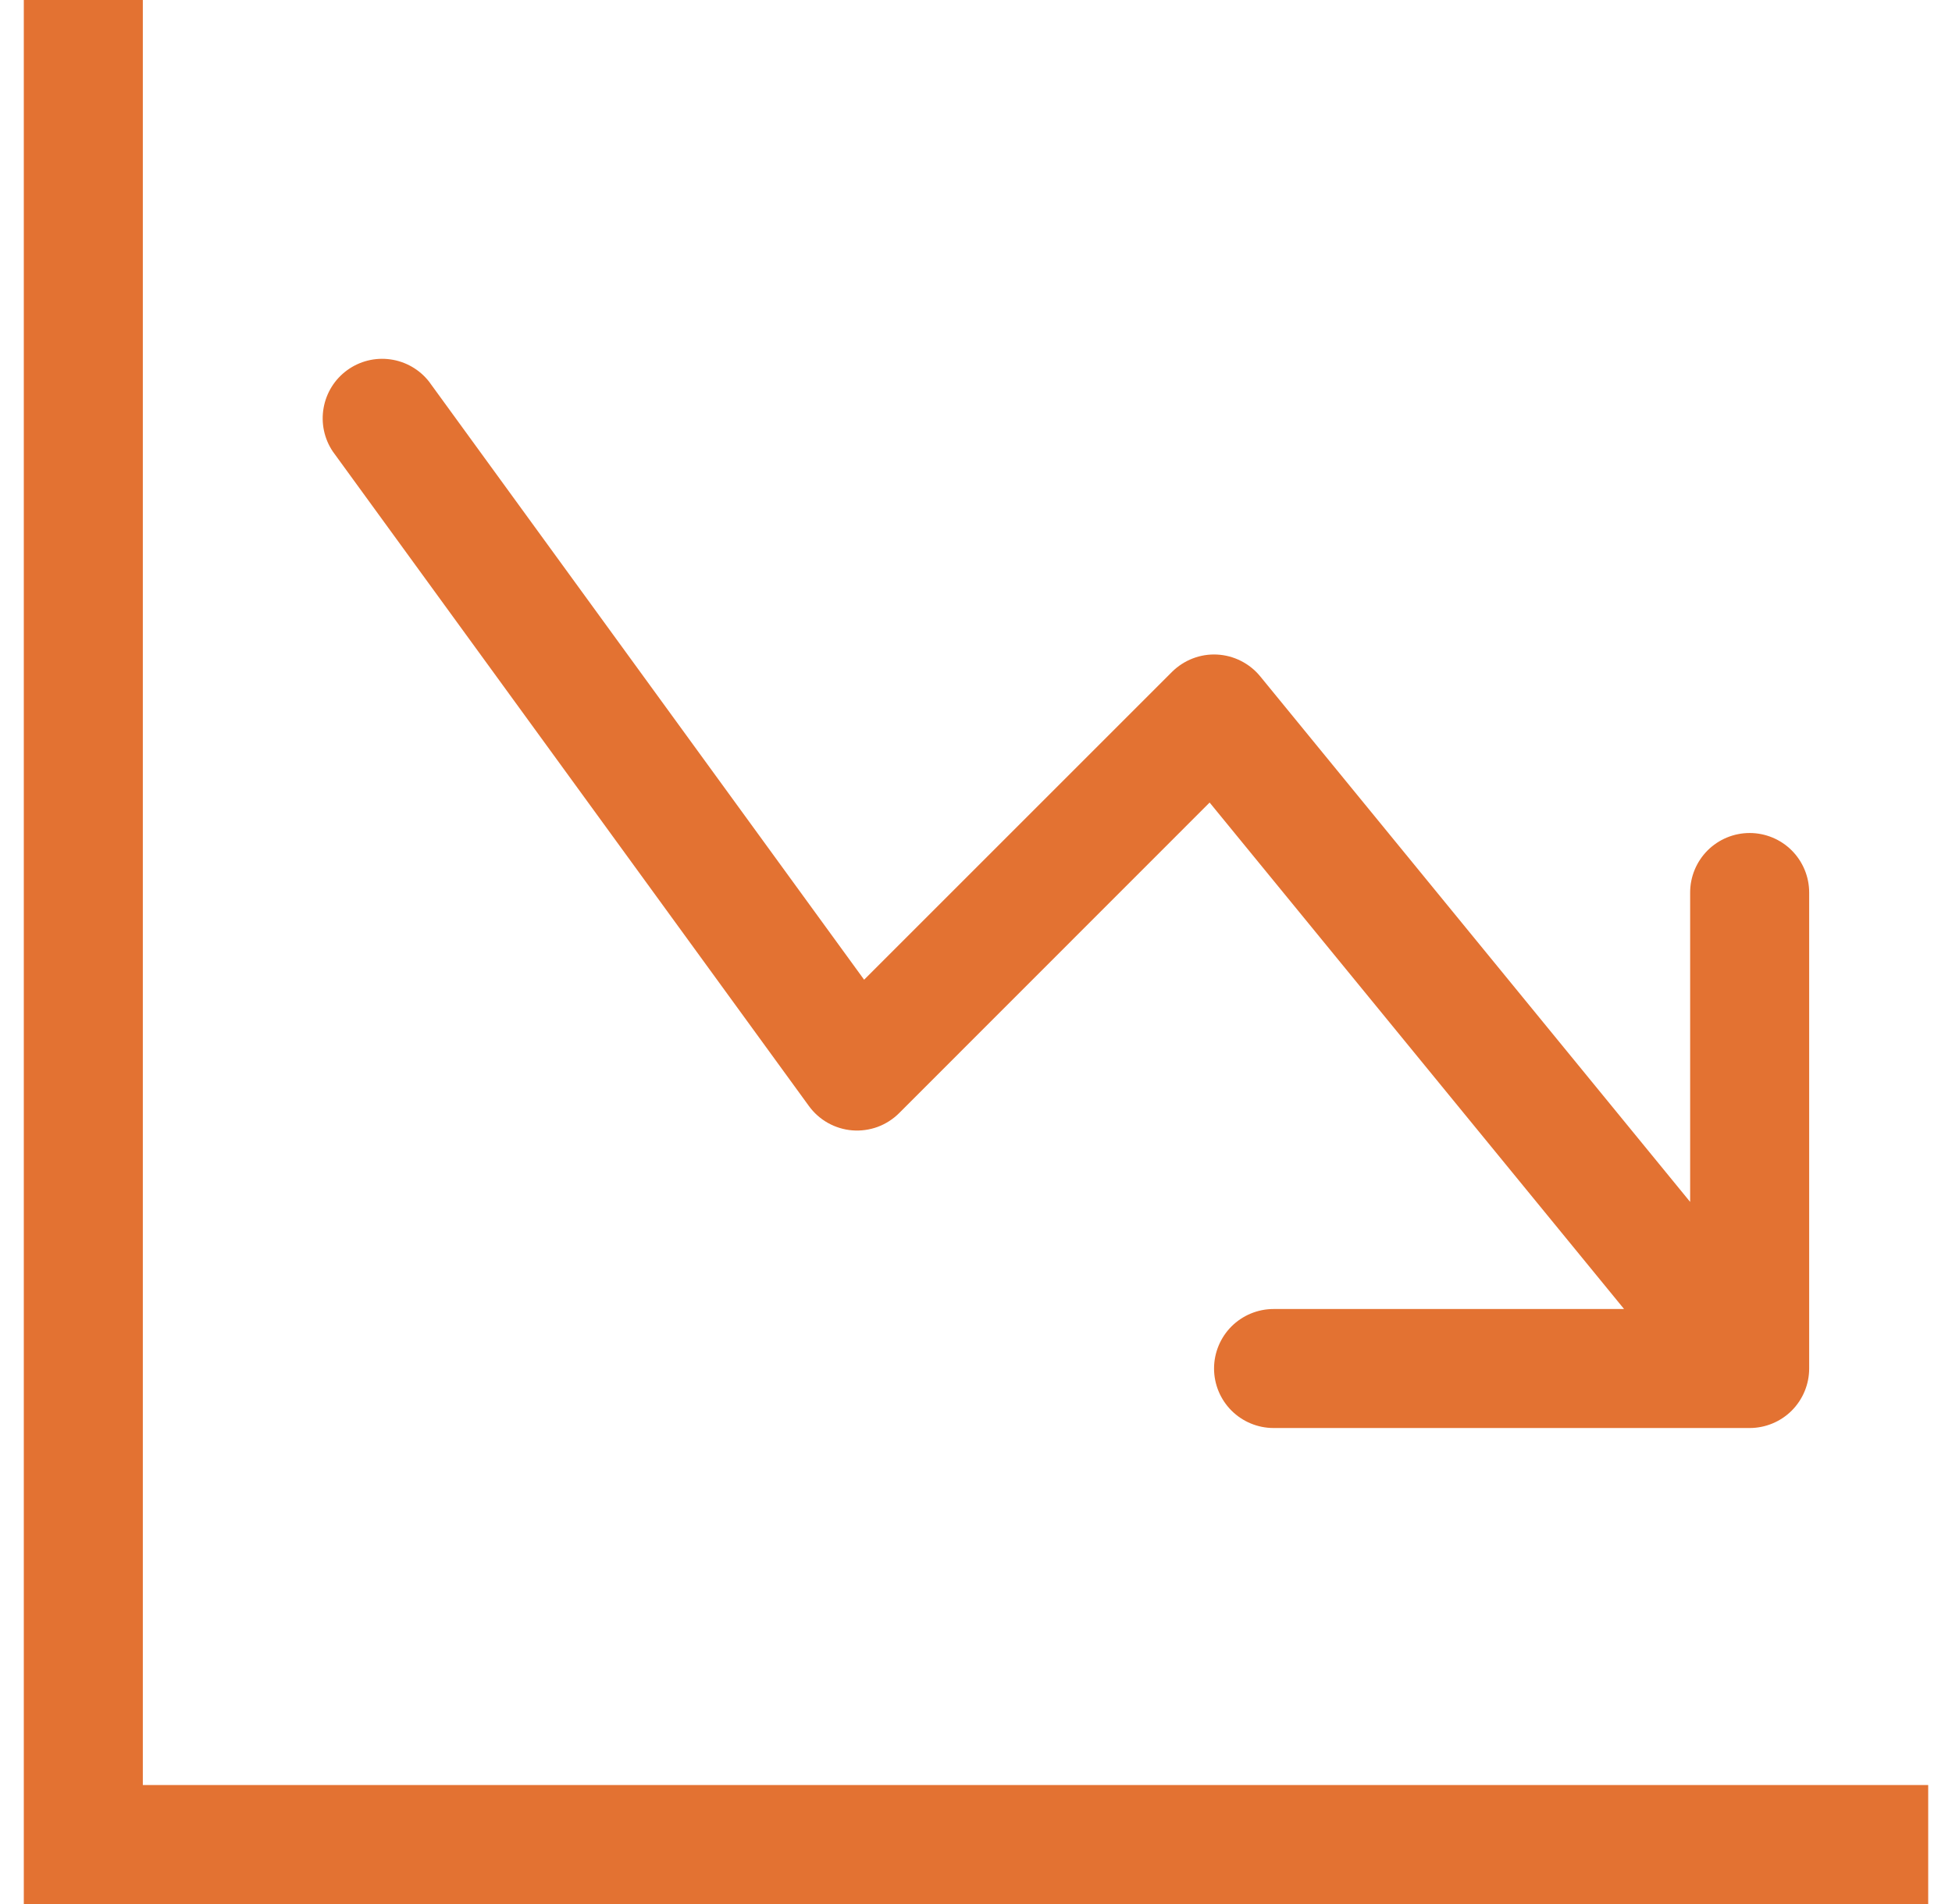 <svg width="41" height="40" viewBox="0 0 41 40" fill="none" xmlns="http://www.w3.org/2000/svg">
<g clip-path="url(#clip0_157_664)">
<path fill-rule="evenodd" clip-rule="evenodd" d="M0.5 0H3V37.5H40.5V40H0.5V0ZM25.5 28.75C25.5 29.081 25.632 29.399 25.866 29.634C26.101 29.868 26.419 30 26.75 30H36.75C37.081 30 37.4 29.868 37.634 29.634C37.868 29.399 38 29.081 38 28.75V18.75C38 18.419 37.868 18.101 37.634 17.866C37.4 17.632 37.081 17.5 36.75 17.5C36.419 17.5 36.1 17.632 35.866 17.866C35.632 18.101 35.5 18.419 35.5 18.75V25.25L26.468 14.207C26.357 14.072 26.219 13.962 26.064 13.884C25.908 13.805 25.737 13.76 25.563 13.751C25.389 13.742 25.215 13.77 25.052 13.833C24.889 13.896 24.741 13.992 24.617 14.115L18.15 20.582L9.01 8.015C8.81 7.761 8.519 7.594 8.199 7.55C7.879 7.505 7.553 7.587 7.292 7.777C7.03 7.967 6.853 8.252 6.797 8.57C6.74 8.889 6.81 9.217 6.99 9.485L16.99 23.235C17.096 23.381 17.233 23.503 17.39 23.591C17.548 23.679 17.723 23.733 17.903 23.747C18.083 23.761 18.264 23.736 18.434 23.674C18.603 23.611 18.757 23.513 18.885 23.385L25.407 16.86L34.112 27.5H26.75C26.419 27.5 26.101 27.632 25.866 27.866C25.632 28.101 25.5 28.419 25.5 28.75Z" fill="#E37232"/>
</g>
<defs>
<clipPath id="clip0_157_664">
<rect width="40" height="40" fill="white" transform="translate(0.5)"/>
</clipPath>
</defs>
</svg>
